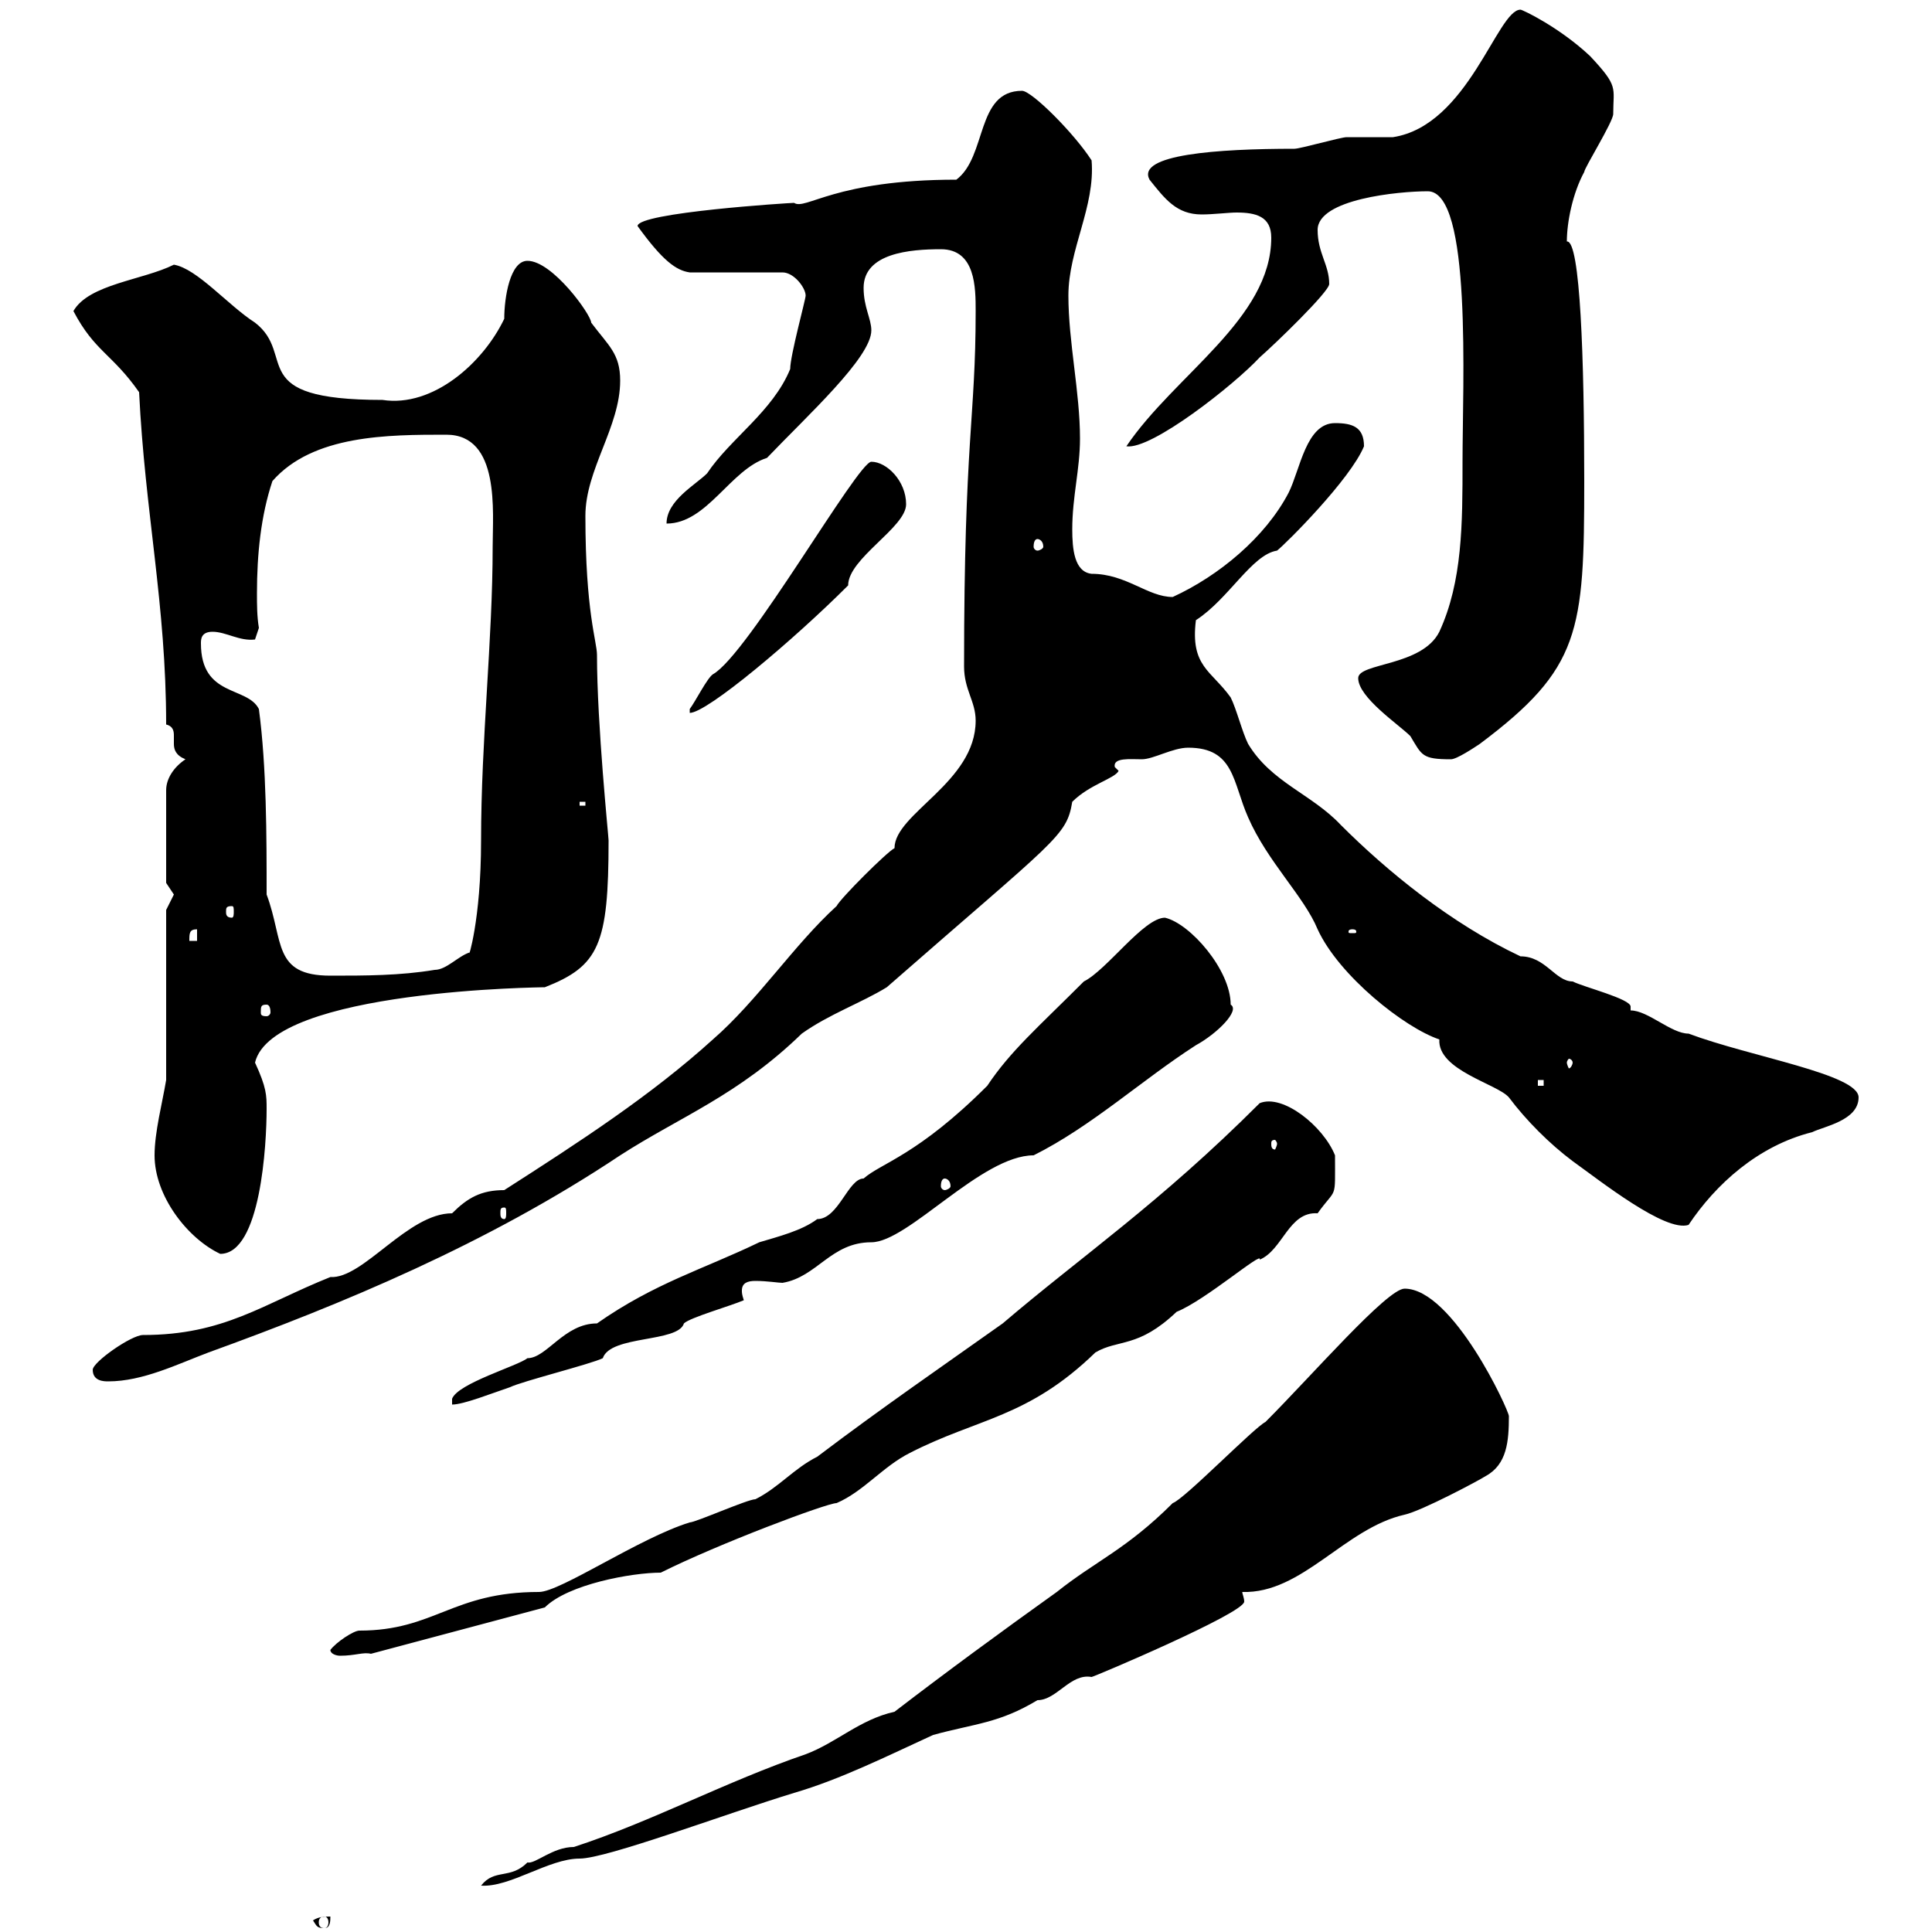 <svg xmlns="http://www.w3.org/2000/svg" xmlns:xlink="http://www.w3.org/1999/xlink" width="300" height="300"><path d="M48.60 298.20C49.20 299.10 49.20 299.40 50.40 299.40C51.30 299.40 51.30 298.20 51.30 297.60C50.40 297.60 49.50 297.60 48.60 298.20ZM50.40 297.60C50.70 297.60 51 297.90 51 298.50C51 299.10 50.70 299.40 50.40 299.40C49.80 299.40 49.50 299.10 49.50 298.50C49.50 297.90 49.80 297.60 50.40 297.60ZM138.90 265.80C133.50 267 129.90 270.60 125.10 272.40C112.80 276.60 101.10 282.90 89.10 286.80C85.80 286.80 83.10 289.50 81.90 289.20C79.20 291.90 76.80 290.10 74.70 292.80C79.20 293.10 85.20 288.60 90 288.60C94.20 288.60 112.50 281.70 123.30 278.40C130.50 276.30 137.70 272.70 144.90 269.40C151.50 267.60 155.10 267.60 161.10 264C164.10 264 166.20 259.80 169.50 260.40C169.80 260.40 193.20 250.50 193.20 248.70C193.20 248.10 192.90 247.50 192.90 247.20C202.20 247.50 208.80 237.30 218.10 235.20C220.80 234.60 229.80 229.80 230.70 229.20C234 227.40 234.30 223.80 234.30 219.90C234.30 219 225.60 200.10 218.10 200.10C215.40 200.10 203.70 213.60 196.50 220.80C194.70 221.70 183.90 232.80 182.10 233.40C174.90 240.60 170.10 242.40 164.10 247.20C155.70 253.20 146.70 259.80 138.90 265.80ZM51.30 256.20C51.30 256.80 52.20 257.10 52.80 257.10C55.20 257.10 56.40 256.50 57.60 256.80L84.60 249.60C88.20 246 98.10 244.20 102.60 244.20C111.60 239.70 128.40 233.40 129.90 233.40C134.10 231.60 137.10 227.70 141.30 225.60C151.80 220.20 159.60 220.20 170.10 210C173.70 207.90 176.70 209.40 182.70 203.70C187.20 201.90 196.20 194.10 195.60 195.60C199.20 194.10 200.10 188.10 204.60 188.40C207.60 184.20 207.30 186.60 207.30 179.40C205.50 174.90 199.20 169.80 195.60 171.30C180 186.90 168 195 155.70 205.50C146.40 212.10 136.80 218.70 126.90 226.20C123.30 228 120.90 231 117.30 232.80C116.10 232.80 108 236.40 107.10 236.40C99.30 238.80 87 247.20 83.70 247.20C70.20 247.20 67.50 253.20 55.80 253.20C54.90 253.20 52.20 255 51.30 256.20ZM180.90 142.50C177.60 142.50 171.90 150.60 168.30 152.40C161.10 159.60 156.90 163.20 153.30 168.60C142.50 179.40 136.80 180.60 134.10 183C131.70 183 130.20 189.30 126.90 189.30C124.50 191.10 120.90 192 117.90 192.90C109.20 197.10 101.70 199.20 92.70 205.50C87.60 205.50 84.90 210.90 81.90 210.90C80.40 212.10 71.10 214.80 70.20 217.20L70.20 218.10C72 218.10 76.50 216.30 79.20 215.40C81 214.50 91.80 211.80 93.60 210.90C94.80 207.30 105.30 208.50 106.20 205.50C107.10 204.60 113.40 202.80 115.50 201.90C115.20 201 115.20 200.70 115.20 200.40C115.20 199.20 116.10 198.90 117.30 198.90C119.10 198.90 120.90 199.20 121.50 199.20C126.90 198.30 129 192.90 135.30 192.90C141 192.90 152.40 179.40 160.50 179.40C169.50 174.90 177.30 167.70 185.70 162.30C189 160.50 192.60 156.90 191.10 156C191.10 150.60 184.80 143.40 180.90 142.50ZM14.40 212.70C14.40 214.50 16.20 214.50 16.80 214.50C22.20 214.50 27.60 211.80 32.40 210C53.10 202.50 75.60 193.20 96.30 179.40C105.60 173.40 114.60 170.10 124.50 160.50C128.70 157.50 133.80 155.70 137.70 153.30C164.10 130.20 165.60 129.90 166.50 124.50C169.20 121.80 173.10 120.90 173.70 119.70L173.10 119.10C172.80 117.60 175.50 117.90 177.30 117.90C179.10 117.90 182.10 116.10 184.50 116.10C191.70 116.10 191.40 121.50 193.80 126.90C196.80 133.80 202.50 139.20 204.60 144.30C207.90 151.50 218.10 159.60 223.50 161.40C223.20 166.20 232.50 168.30 234.30 170.40C237 174 240.60 177.60 244.20 180.30C248.40 183.30 258.60 191.40 262.20 190.20C266.40 183.90 273 177.90 281.40 175.80C283.20 174.90 288.60 174 288.60 170.40C288.60 166.80 271.80 164.10 262.20 160.50C259.50 160.50 255.90 156.90 253.20 156.90C253.20 156.90 253.20 156.90 253.20 156.30C253.20 155.10 246 153.30 244.20 152.40C241.50 152.40 240 148.50 236.10 148.50C225.30 143.40 215.40 135.30 208.20 128.10C203.70 123.30 197.40 121.50 193.80 115.50C192.90 113.70 192 110.10 191.10 108.30C188.10 104.10 184.80 103.50 185.70 96.30C190.80 93 194.40 86.10 198.30 85.50C199.80 84.30 209.70 74.40 211.80 69.30C211.80 66.30 210 65.70 207.30 65.70C202.80 65.70 201.90 72.90 200.10 76.50C196.50 83.40 189.30 89.40 182.10 92.70C178.20 92.70 174.90 89.10 169.50 89.10C166.80 88.80 166.50 85.20 166.50 82.20C166.50 77.10 167.70 72.90 167.70 68.10C167.70 60.90 165.90 53.10 165.90 45.90C165.90 38.70 170.10 32.10 169.50 24.90C166.80 20.70 160.20 14.10 158.70 14.10C151.50 14.10 153.30 24.30 148.50 27.90C129.60 27.90 125.10 32.70 123.30 31.50C122.70 31.50 99 33 99 35.10C102.90 40.50 105 42 107.10 42.30L121.50 42.30C123.30 42.30 125.10 44.70 125.10 45.90C125.10 46.50 122.70 55.20 122.70 57.30C120 63.90 113.40 68.10 109.80 73.50C108 75.30 103.50 77.70 103.50 81.30C109.80 81.30 113.40 72.90 119.10 71.10C125.40 64.50 135.30 55.50 135.30 51.30C135.30 49.50 134.10 47.70 134.10 44.70C134.10 39.30 141.30 38.70 146.10 38.70C151.50 38.70 151.50 44.70 151.50 48.30C151.50 65.10 149.70 68.10 149.70 103.50C149.70 107.10 151.50 108.90 151.50 111.90C151.50 121.50 138.90 126.30 138.90 131.70C137.70 132.30 130.50 139.50 129.90 140.70C123.30 146.70 117.60 155.40 110.70 161.40C101.10 170.10 90 177.30 78.30 184.80C74.70 184.80 72.60 186 70.20 188.40C63.30 188.40 56.40 198.60 51.30 198.30C40.80 202.50 34.80 207.30 22.20 207.30C20.40 207.30 14.40 211.50 14.40 212.70ZM24 179.40C24 185.70 29.10 192.30 34.20 194.70C40.50 194.70 41.40 177.60 41.40 172.20C41.40 170.10 41.40 168.90 39.60 165C42.30 153.60 84.90 153.30 84.60 153.30C93 150 94.50 146.70 94.50 130.50C94.50 129.90 92.70 112.50 92.70 101.70C92.70 99.60 90.90 95.10 90.90 80.10C90.90 72.90 96.30 66.30 96.30 59.10C96.30 54.90 94.50 53.70 91.80 50.10C91.80 48.90 85.80 40.50 81.90 40.50C79.20 40.50 78.30 46.20 78.30 49.50C75 56.40 67.20 63.30 59.40 62.10C37.80 62.10 46.20 55.20 39.60 50.10C35.40 47.40 30.60 41.70 27 41.10C22.20 43.50 13.80 44.10 11.40 48.30C14.70 54.60 17.40 54.90 21.60 60.90C22.50 79.50 25.80 93.90 25.80 112.50C27 112.80 27 113.70 27 114.30C27 114.60 27 114.90 27 115.50C27 116.40 27.30 117.30 28.80 117.90C27 119.10 25.80 120.90 25.80 122.70L25.80 137.10C25.80 137.10 27 138.90 27 138.90C27 138.90 25.80 141.30 25.80 141.30L25.80 167.70C25.20 171.30 24 175.80 24 179.40ZM78.30 187.50C78.60 187.50 78.60 187.80 78.60 188.40C78.60 188.70 78.60 189.30 78.30 189.30C77.70 189.30 77.70 188.70 77.70 188.40C77.70 187.80 77.70 187.50 78.30 187.50ZM146.70 183C147 183 147.60 183.30 147.60 184.20C147.60 184.50 147 184.80 146.70 184.80C146.40 184.80 146.10 184.50 146.10 184.20C146.10 183.30 146.40 183 146.70 183ZM198.30 177.60C198.30 177.90 198 178.50 198 178.50C197.40 178.50 197.40 177.90 197.40 177.60C197.40 177.30 197.40 177 198 177C198 177 198.30 177.30 198.30 177.60ZM238.80 167.70L239.70 167.70L239.70 168.60L238.80 168.60ZM244.20 165C244.20 165.30 243.90 165.90 243.60 165.90C243.60 165.90 243.30 165.30 243.30 165C243.30 164.70 243.60 164.40 243.60 164.40C243.90 164.40 244.20 164.70 244.20 165ZM41.40 156C41.70 156 42 156.30 42 157.20C42 157.50 41.70 157.80 41.40 157.80C40.50 157.80 40.50 157.50 40.50 157.20C40.50 156.30 40.50 156 41.40 156ZM41.40 138.90C41.40 129.90 41.40 119.10 40.20 110.10C38.40 106.50 31.20 108.30 31.20 99.90C31.20 99.30 31.20 98.10 33 98.10C35.10 98.10 37.20 99.60 39.60 99.30C39.60 99.30 40.20 97.50 40.20 97.50C39.90 95.70 39.90 93.90 39.90 92.10C39.90 86.10 40.50 80.10 42.30 74.70C48.60 67.50 60.30 67.50 69.30 67.50C77.70 67.50 76.50 79.50 76.50 84.90C76.50 99.30 74.70 114.90 74.70 130.50C74.70 143.10 72.60 149.10 72.90 147.90C71.10 148.50 69.30 150.60 67.50 150.60C62.10 151.50 56.70 151.50 51.30 151.50C42.30 151.50 44.10 146.10 41.40 138.90ZM30.60 144.30L30.60 146.10L29.40 146.10C29.40 144.90 29.40 144.30 30.60 144.30ZM210 144.30C210.60 144.30 210.60 144.60 210.60 144.60C210.60 144.90 210.60 144.90 210 144.90C209.40 144.90 209.40 144.90 209.40 144.60C209.40 144.60 209.40 144.30 210 144.30ZM36 140.70C36.30 140.70 36.30 141 36.30 141.60C36.30 141.90 36.30 142.50 36 142.50C35.10 142.50 35.10 141.90 35.10 141.60C35.10 141 35.10 140.70 36 140.70ZM90 124.50L90.90 124.50L90.90 125.10L90 125.10ZM210.90 105.30C210.90 108.30 217.20 112.50 219 114.30C220.80 117.30 220.80 117.90 225.30 117.90C226.20 117.90 228.90 116.10 229.80 115.50C245.40 103.80 246 98.10 246 74.70C246 56.10 245.40 37.20 243.30 37.50C243.30 34.50 244.20 30 246 26.70C246 26.10 250.50 18.90 250.50 17.70C250.50 13.50 251.40 13.50 246.90 8.70C242.10 4.20 236.40 1.50 236.10 1.50C232.50 1.50 228 19.50 216.30 21.30C215.40 21.30 210 21.30 209.10 21.30C208.20 21.30 201.90 23.10 201 23.10C189 23.10 176.40 24 178.50 27.90C180.90 30.90 182.70 33.30 186.60 33.30C188.40 33.30 190.80 33 192 33C195 33 197.40 33.60 197.40 36.90C197.40 49.50 182.40 58.20 174.90 69.30C178.80 69.90 191.70 59.70 195.60 55.50C198 53.40 206.40 45.30 206.40 44.10C206.40 41.10 204.60 39.30 204.60 35.70C204.60 30.90 217.20 29.70 221.70 29.70C228.60 29.70 227.10 59.70 227.10 71.70C227.10 81.30 227.10 90.30 223.50 98.10C220.80 103.50 210.90 102.90 210.90 105.30ZM135.30 71.70C133.20 71.70 116.10 101.70 110.70 104.70C109.80 105.30 108 108.90 107.10 110.10C107.10 110.10 107.10 110.70 107.10 110.70C109.80 110.70 123.30 99.30 131.70 90.90C131.70 86.70 140.70 81.90 140.70 78.30C140.70 74.70 137.70 71.70 135.30 71.70ZM161.10 83.70C161.40 83.70 162 84 162 84.90C162 85.20 161.40 85.50 161.10 85.50C160.80 85.50 160.50 85.20 160.50 84.90C160.50 84 160.80 83.70 161.10 83.70Z"/></svg>